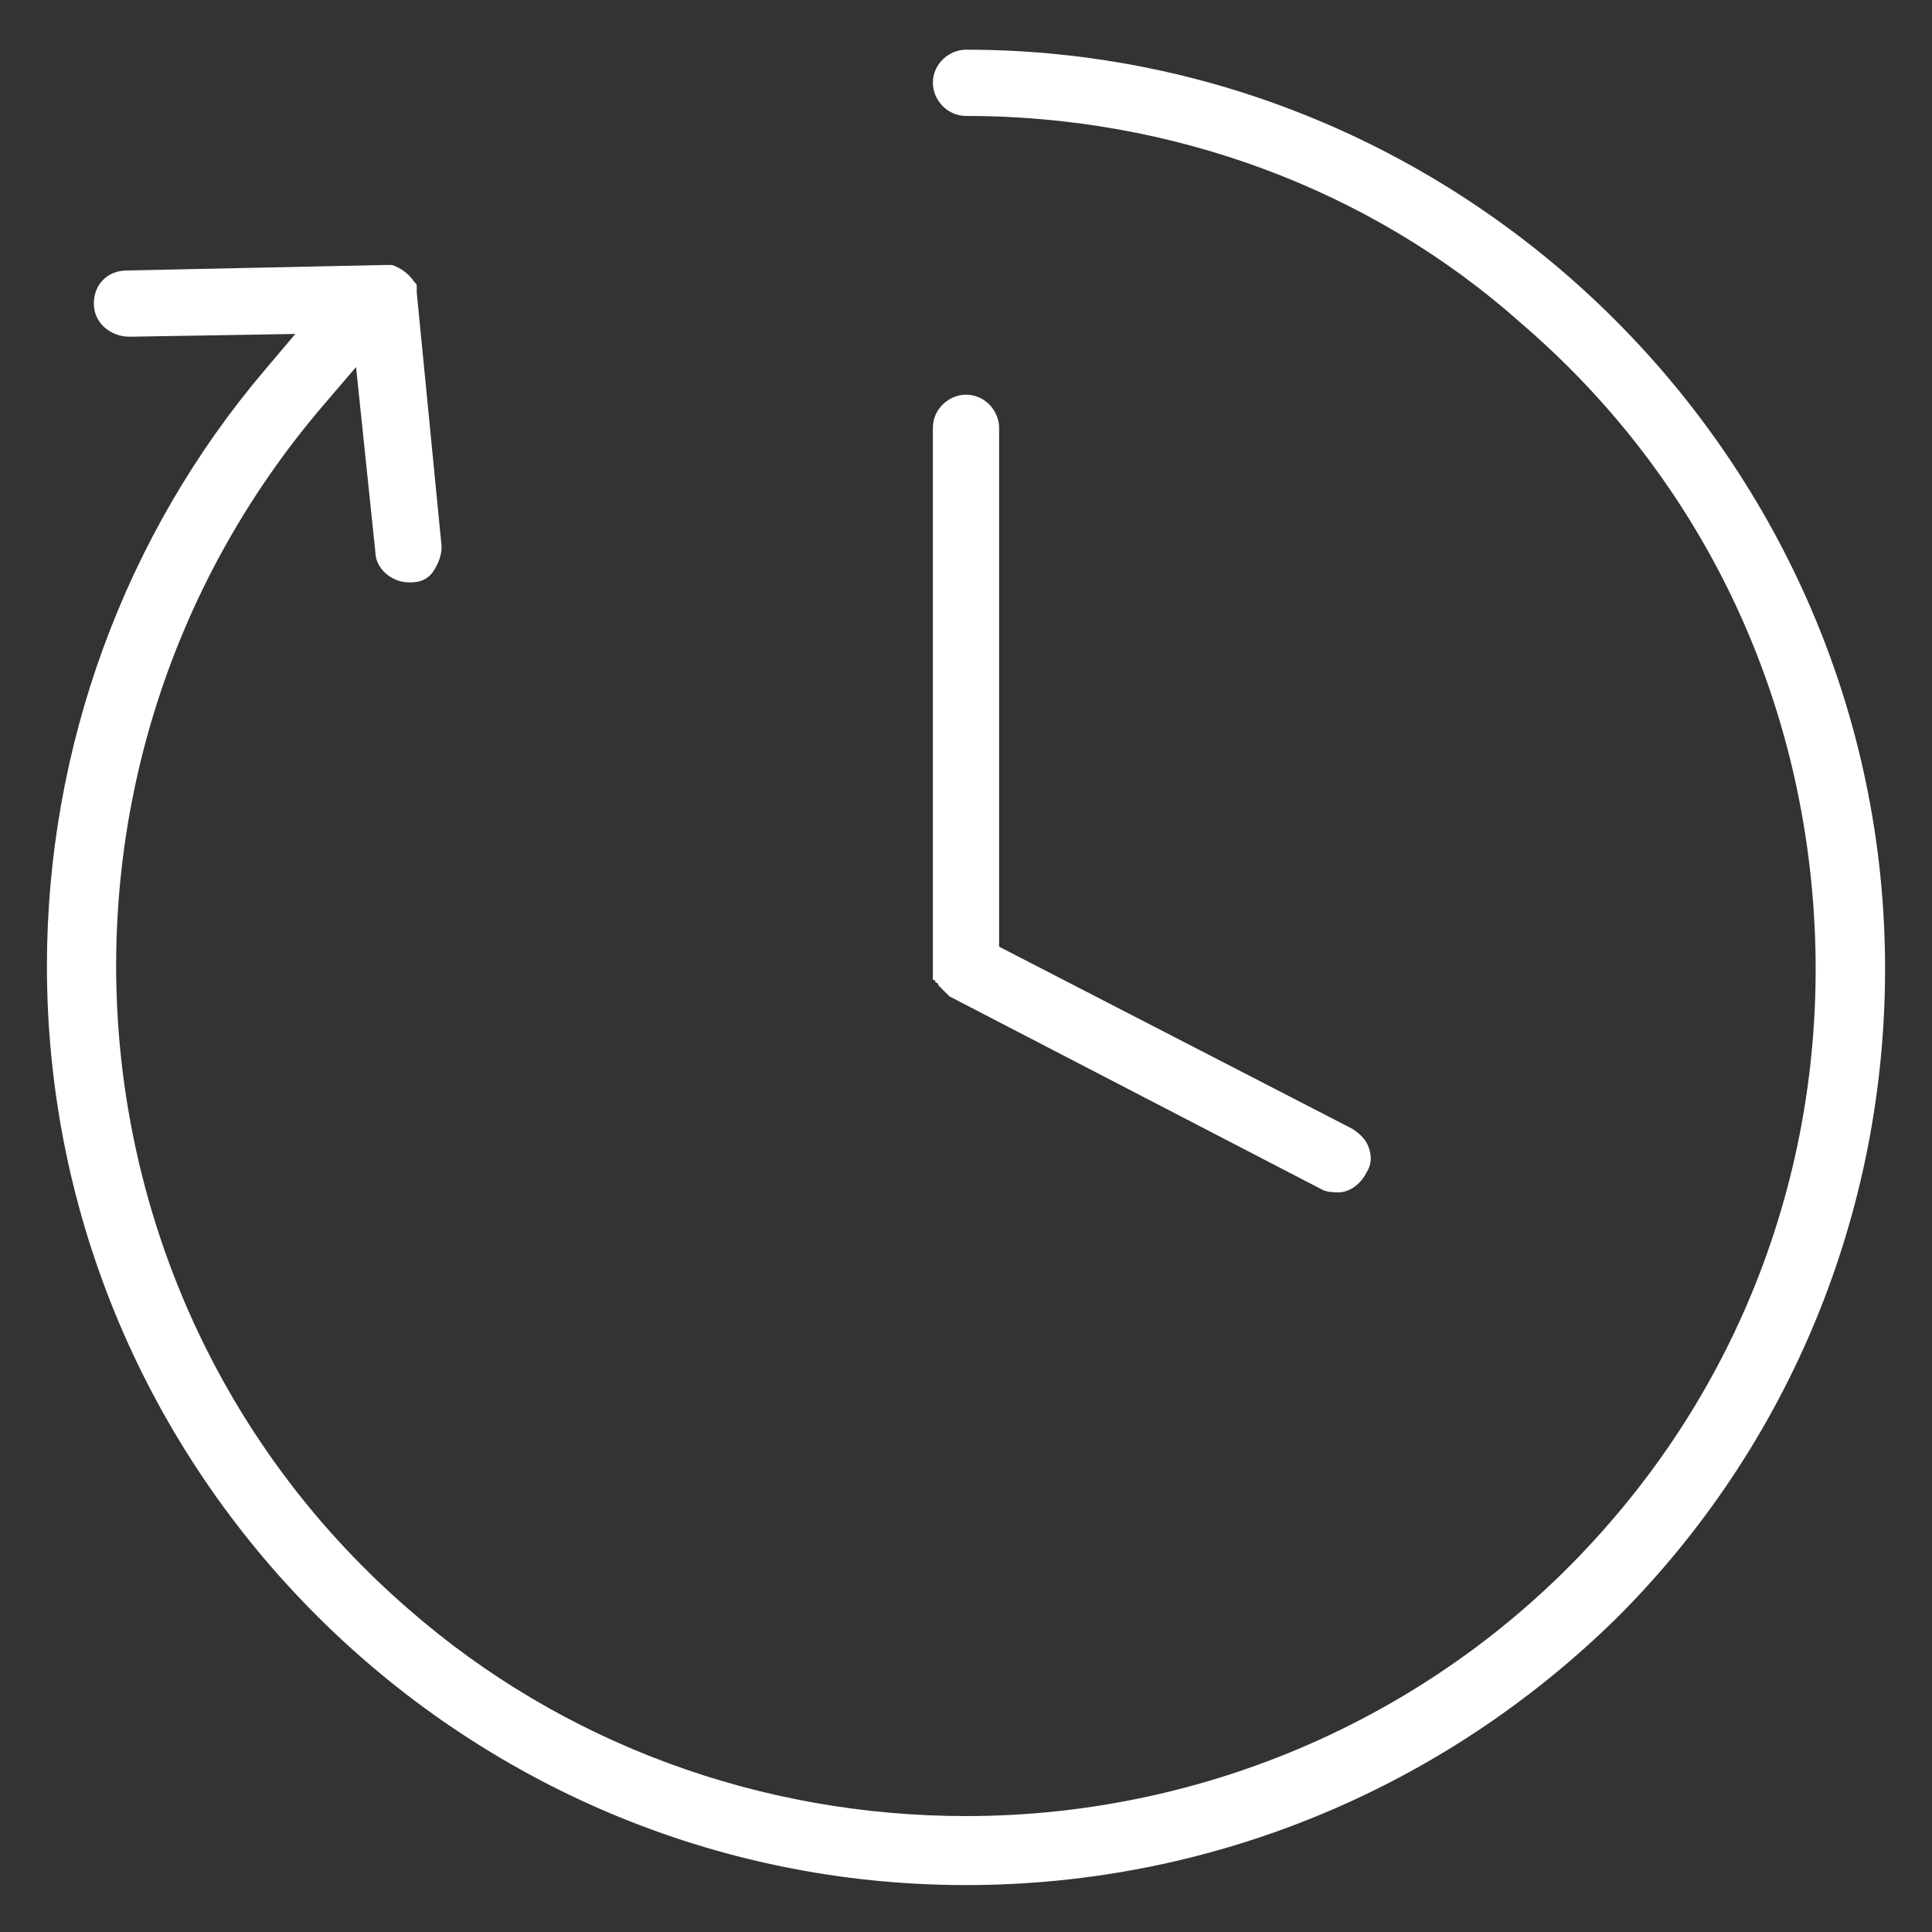 <?xml version="1.0" encoding="utf-8"?>
<!-- Generator: Adobe Illustrator 26.0.3, SVG Export Plug-In . SVG Version: 6.00 Build 0)  -->
<svg version="1.1" id="Layer_1" xmlns="http://www.w3.org/2000/svg" xmlns:xlink="http://www.w3.org/1999/xlink" x="0px" y="0px"
	 viewBox="0 0 70 70" style="enable-background:new 0 0 70 70;" xml:space="preserve">
<rect x="0" y="0" width="70" height="70" fill="#333333" stroke="none"/>
<style type="text/css">
	.st0{fill:#FFFFFF;}
</style>
<path class="st0" d="M35,68.3C16.7,68.3,1.7,53.4,1.7,35c0-7.9,2.8-15.6,7.9-21.6l1.1-1.3l-6,0.1c-0.7,0-1.3-0.5-1.3-1.2
	c0-0.7,0.5-1.2,1.2-1.2L14,9.6c0.1,0,0.2,0,0.2,0c0.3,0.1,0.6,0.3,0.8,0.6c0.1,0.1,0.1,0.1,0.1,0.2l0,0.1c0,0,0,0.1,0,0.1l0.9,9.2
	c0,0.3-0.1,0.6-0.3,0.9s-0.5,0.4-0.8,0.4l-0.1,0c-0.6,0-1.2-0.5-1.2-1.1l-0.7-6.7l-1.2,1.4C0.6,27.7,2,47.2,14.8,58.3
	c5.6,4.9,12.8,7.5,20.2,7.5c9,0,17.5-3.9,23.3-10.6c5.4-6.2,8-14.2,7.4-22.4c-0.6-8.2-4.3-15.7-10.6-21.1C49.6,6.8,42.4,4.2,35,4.2
	c-0.7,0-1.2-0.6-1.2-1.2c0-0.7,0.6-1.2,1.2-1.2c18.3,0,33.3,15,33.3,33.3c0,8.9-3.5,17.3-9.7,23.5C52.3,64.8,43.9,68.3,35,68.3
	L35,68.3z M48.5,43.2c-0.2,0-0.4,0-0.6-0.1l-13.5-7L34.3,36l-0.1-0.1c-0.1-0.1-0.1-0.1-0.2-0.2c0,0,0-0.1-0.1-0.1c0,0,0-0.1-0.1-0.1
	c0,0,0-0.1,0-0.1c0,0,0-0.1,0-0.1c0,0,0-0.1,0-0.1l0-0.1l0-0.1l0-19.5c0-0.7,0.6-1.2,1.2-1.2c0.7,0,1.2,0.6,1.2,1.2v18.8L49,40.9
	c0.3,0.2,0.5,0.4,0.6,0.7c0.1,0.3,0.1,0.6-0.1,0.9C49.3,42.9,48.9,43.2,48.5,43.2L48.5,43.2z"/>
</svg>
